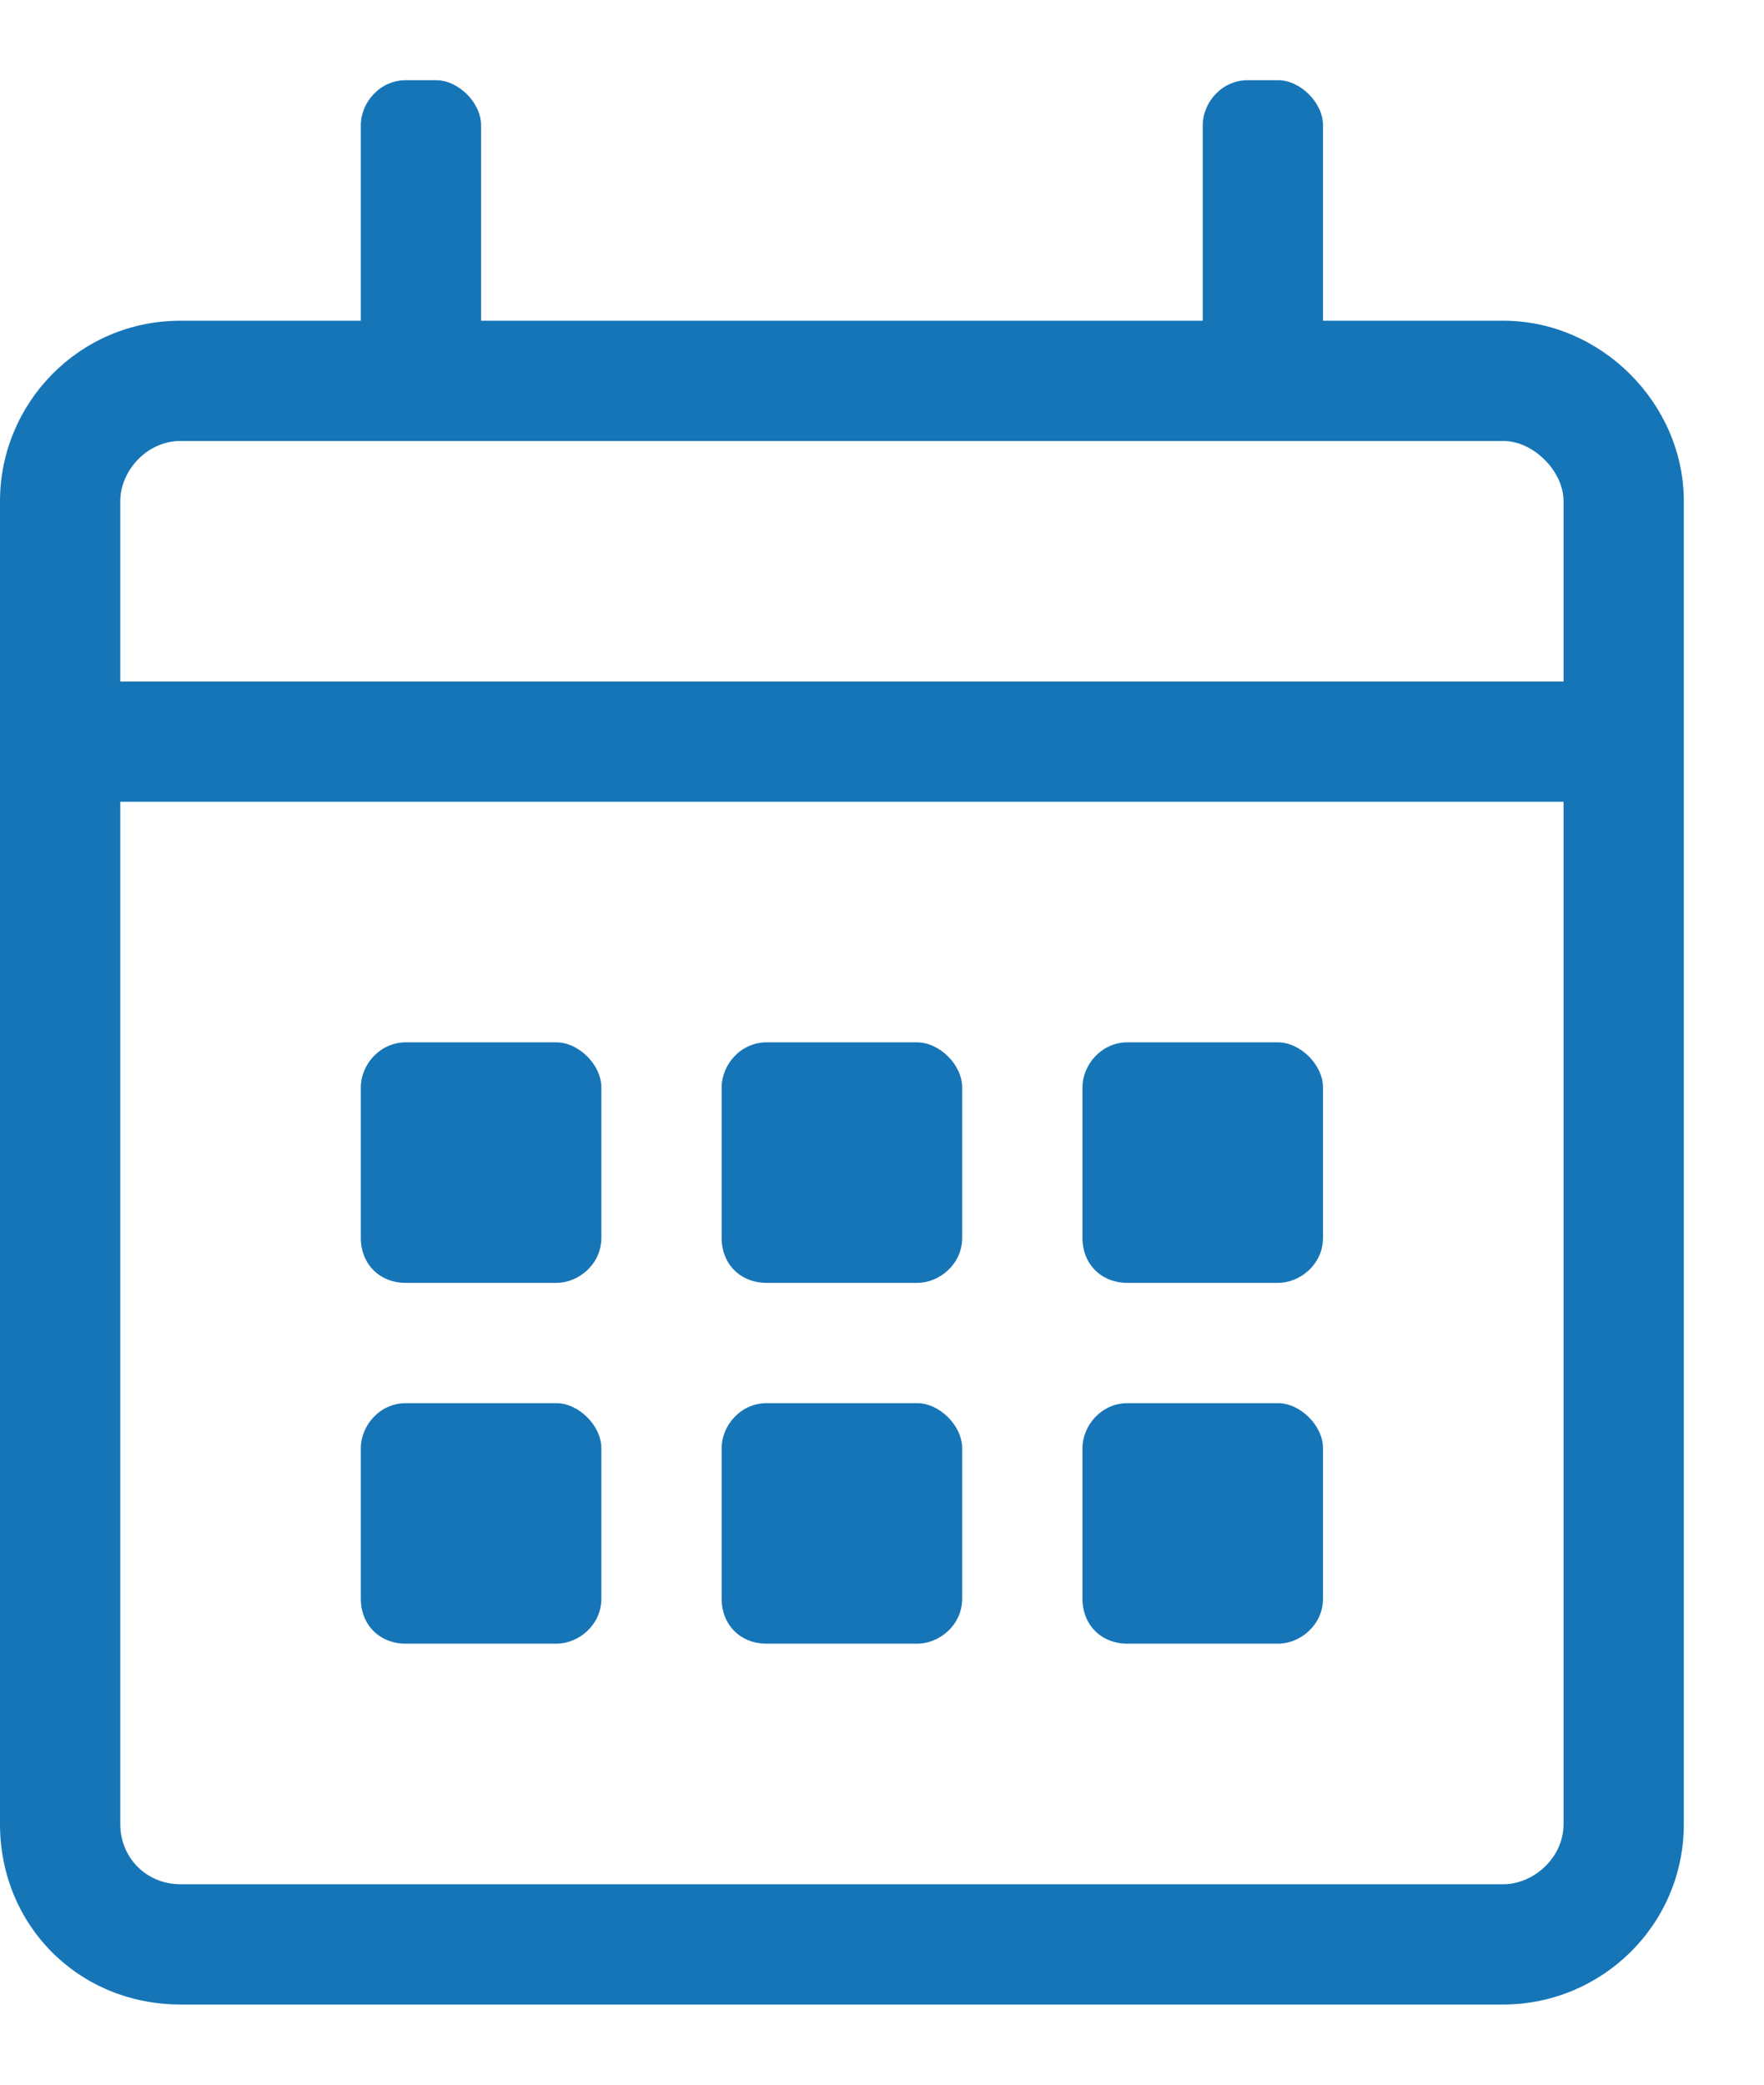 <svg width="11" height="13" viewBox="0 0 11 13" fill="none" xmlns="http://www.w3.org/2000/svg">
<path d="M9.375 2C9.984 2 10.5 2.516 10.5 3.125V11.375C10.5 12.008 9.984 12.5 9.375 12.5H1.125C0.492 12.5 0 12.008 0 11.375V3.125C0 2.516 0.492 2 1.125 2H2.25V0.781C2.25 0.641 2.367 0.5 2.531 0.5H2.719C2.859 0.5 3 0.641 3 0.781V2H7.5V0.781C7.5 0.641 7.617 0.5 7.781 0.5H7.969C8.109 0.5 8.25 0.641 8.25 0.781V2H9.375ZM1.125 2.75C0.914 2.75 0.75 2.938 0.75 3.125V4.25H9.75V3.125C9.75 2.938 9.562 2.75 9.375 2.75H1.125ZM9.375 11.75C9.562 11.75 9.75 11.586 9.75 11.375V5H0.75V11.375C0.75 11.586 0.914 11.75 1.125 11.75H9.375ZM3.469 8H2.531C2.367 8 2.25 7.883 2.25 7.719V6.781C2.25 6.641 2.367 6.5 2.531 6.5H3.469C3.609 6.5 3.75 6.641 3.75 6.781V7.719C3.75 7.883 3.609 8 3.469 8ZM5.719 8H4.781C4.617 8 4.5 7.883 4.5 7.719V6.781C4.5 6.641 4.617 6.5 4.781 6.5H5.719C5.859 6.5 6 6.641 6 6.781V7.719C6 7.883 5.859 8 5.719 8ZM7.969 8H7.031C6.867 8 6.75 7.883 6.75 7.719V6.781C6.75 6.641 6.867 6.5 7.031 6.5H7.969C8.109 6.5 8.25 6.641 8.25 6.781V7.719C8.25 7.883 8.109 8 7.969 8ZM5.719 10.25H4.781C4.617 10.25 4.5 10.133 4.5 9.969V9.031C4.5 8.891 4.617 8.75 4.781 8.75H5.719C5.859 8.75 6 8.891 6 9.031V9.969C6 10.133 5.859 10.25 5.719 10.25ZM3.469 10.25H2.531C2.367 10.25 2.25 10.133 2.25 9.969V9.031C2.25 8.891 2.367 8.75 2.531 8.75H3.469C3.609 8.75 3.75 8.891 3.75 9.031V9.969C3.75 10.133 3.609 10.25 3.469 10.25ZM7.969 10.25H7.031C6.867 10.25 6.75 10.133 6.75 9.969V9.031C6.75 8.891 6.867 8.75 7.031 8.75H7.969C8.109 8.75 8.25 8.891 8.25 9.031V9.969C8.25 10.133 8.109 10.25 7.969 10.25Z" fill="#1675B7"/>
</svg>
